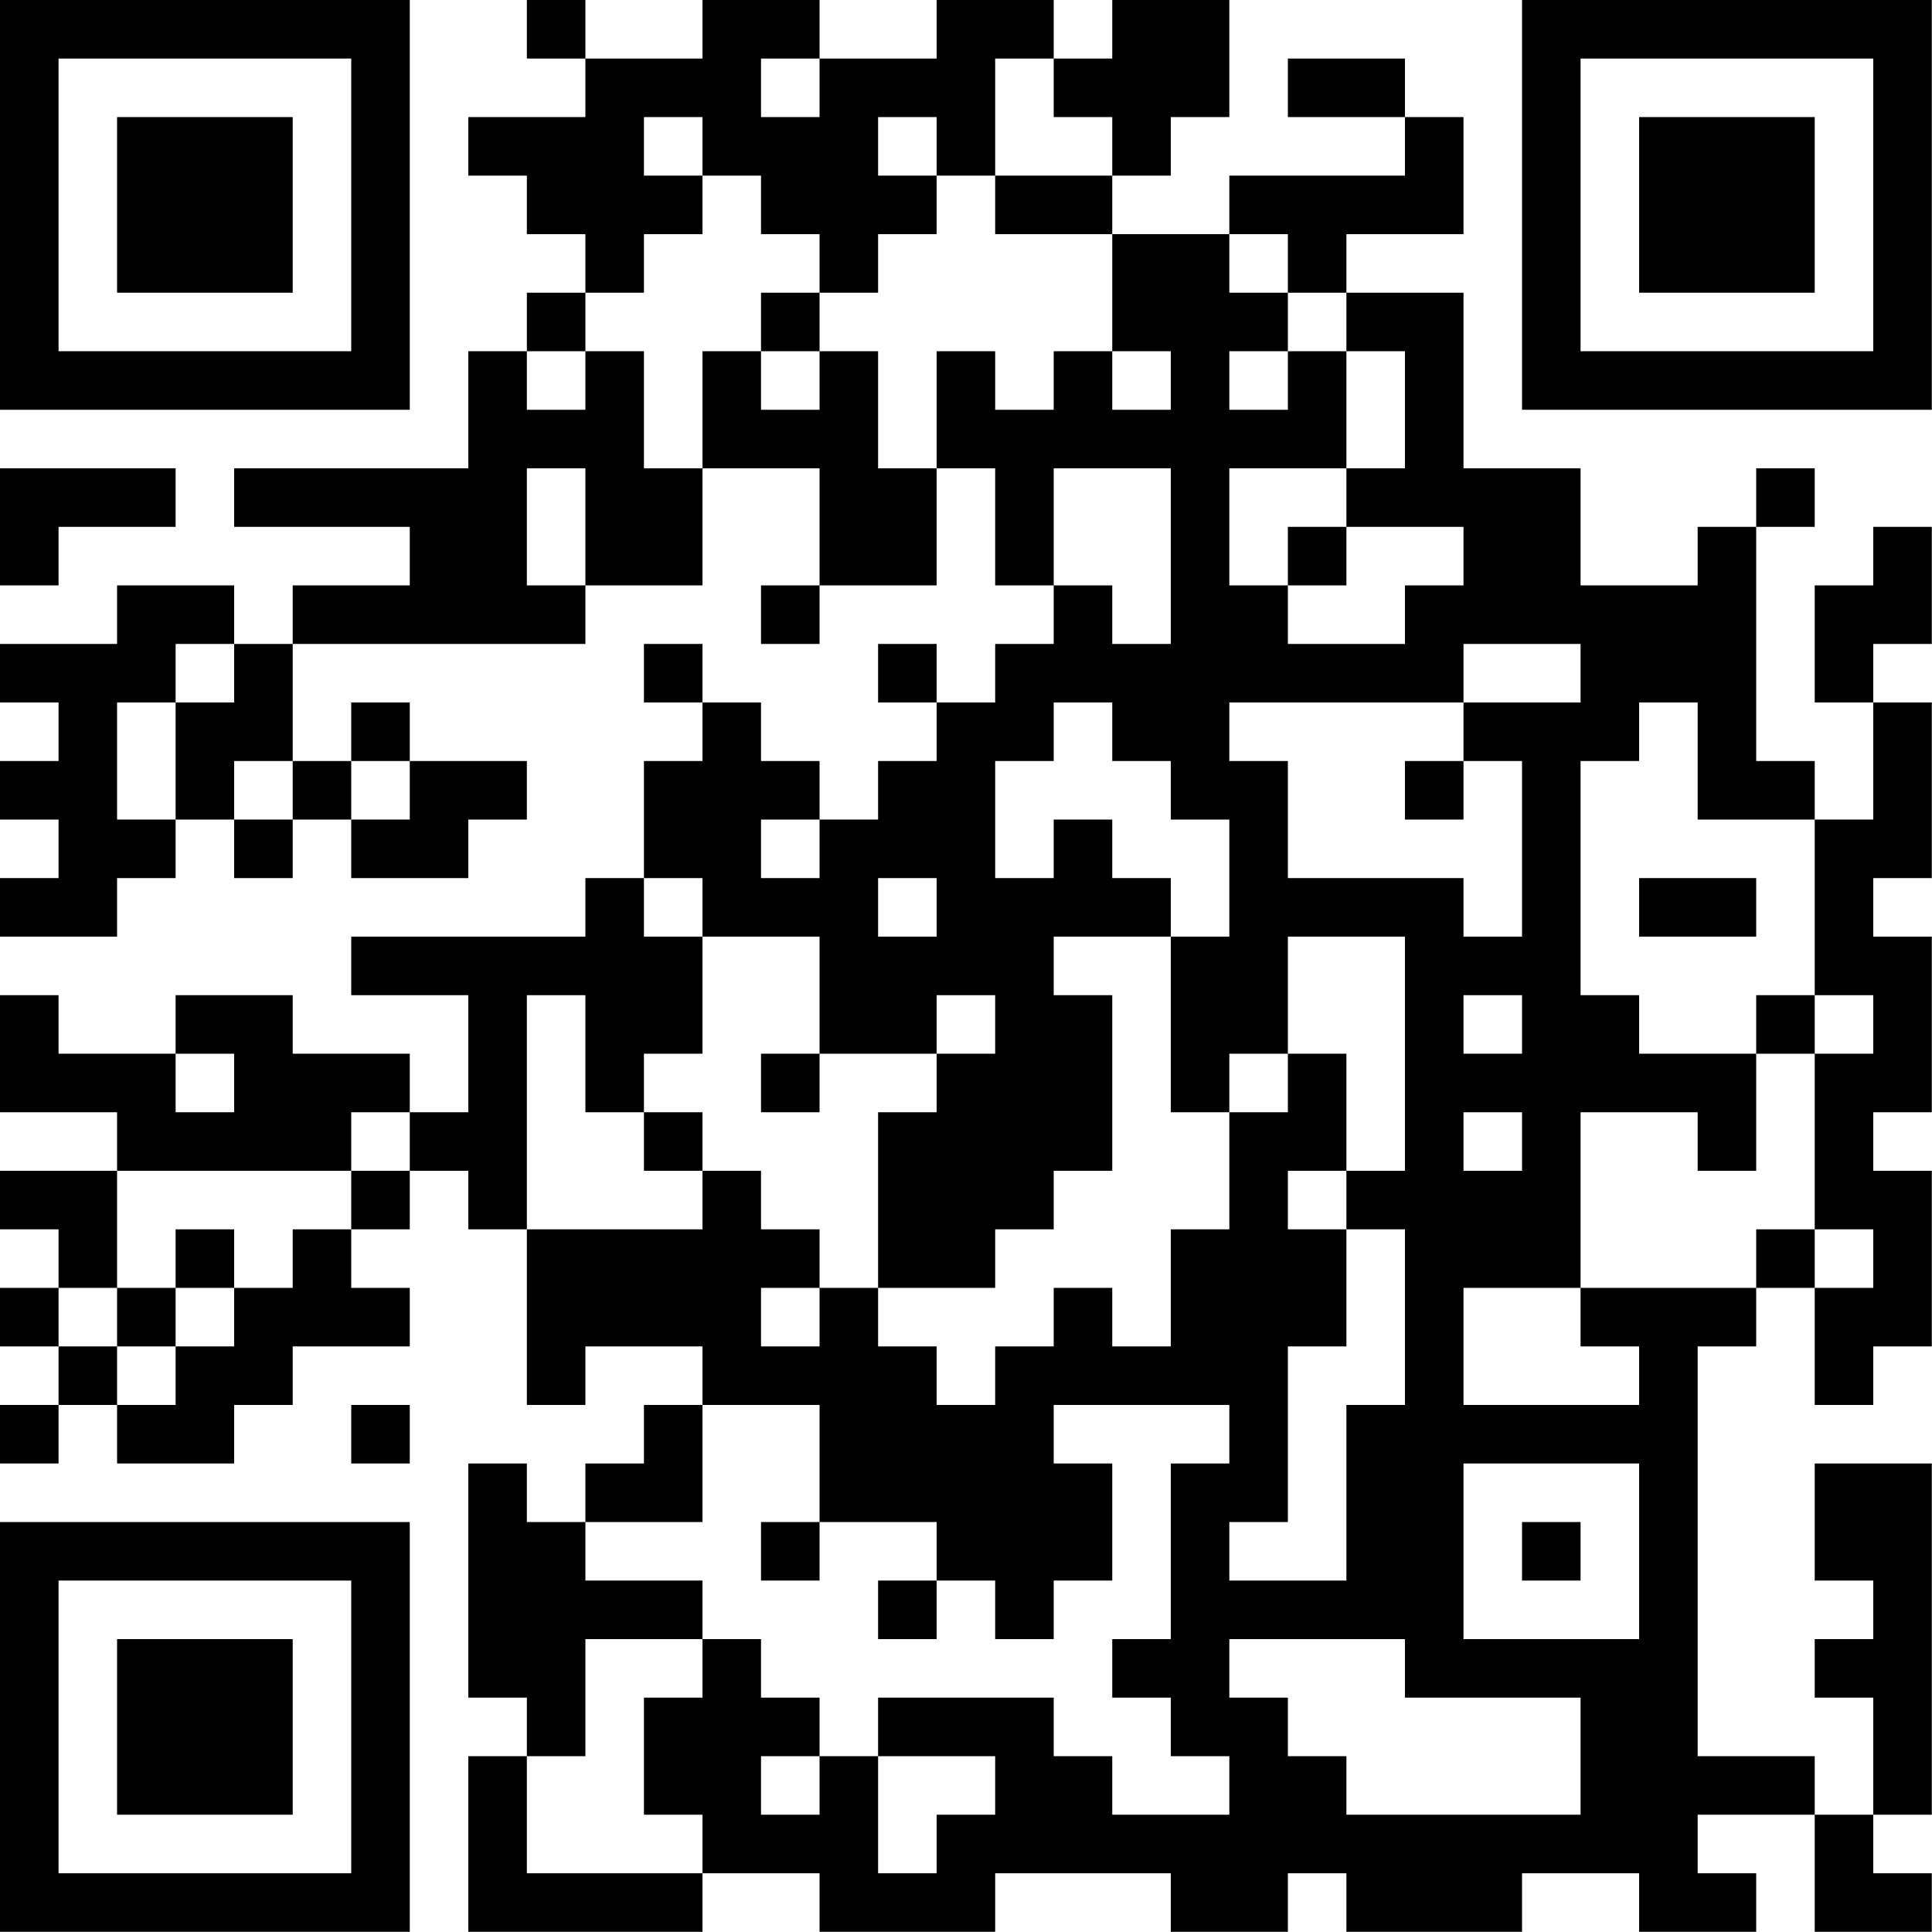 <?xml version="1.0" encoding="UTF-8"?>
<svg xmlns="http://www.w3.org/2000/svg" version="1.1" width="100" height="100" viewBox="0 0 100 100"><rect x="0" y="0" width="100" height="100" fill="#ffffff"/><g transform="scale(3.03)"><g transform="translate(0,0)"><path fill-rule="evenodd" d="M9 0L9 1L10 1L10 2L8 2L8 3L9 3L9 4L10 4L10 5L9 5L9 6L8 6L8 8L4 8L4 9L7 9L7 10L5 10L5 11L4 11L4 10L2 10L2 11L0 11L0 12L1 12L1 13L0 13L0 14L1 14L1 15L0 15L0 16L2 16L2 15L3 15L3 14L4 14L4 15L5 15L5 14L6 14L6 15L8 15L8 14L9 14L9 13L7 13L7 12L6 12L6 13L5 13L5 11L10 11L10 10L12 10L12 8L14 8L14 10L13 10L13 11L14 11L14 10L16 10L16 8L17 8L17 10L18 10L18 11L17 11L17 12L16 12L16 11L15 11L15 12L16 12L16 13L15 13L15 14L14 14L14 13L13 13L13 12L12 12L12 11L11 11L11 12L12 12L12 13L11 13L11 15L10 15L10 16L6 16L6 17L8 17L8 19L7 19L7 18L5 18L5 17L3 17L3 18L1 18L1 17L0 17L0 19L2 19L2 20L0 20L0 21L1 21L1 22L0 22L0 23L1 23L1 24L0 24L0 25L1 25L1 24L2 24L2 25L4 25L4 24L5 24L5 23L7 23L7 22L6 22L6 21L7 21L7 20L8 20L8 21L9 21L9 24L10 24L10 23L12 23L12 24L11 24L11 25L10 25L10 26L9 26L9 25L8 25L8 29L9 29L9 30L8 30L8 33L12 33L12 32L14 32L14 33L17 33L17 32L20 32L20 33L22 33L22 32L23 32L23 33L26 33L26 32L28 32L28 33L30 33L30 32L29 32L29 31L31 31L31 33L33 33L33 32L32 32L32 31L33 31L33 25L31 25L31 27L32 27L32 28L31 28L31 29L32 29L32 31L31 31L31 30L29 30L29 23L30 23L30 22L31 22L31 24L32 24L32 23L33 23L33 20L32 20L32 19L33 19L33 16L32 16L32 15L33 15L33 12L32 12L32 11L33 11L33 9L32 9L32 10L31 10L31 12L32 12L32 14L31 14L31 13L30 13L30 9L31 9L31 8L30 8L30 9L29 9L29 10L27 10L27 8L25 8L25 5L23 5L23 4L25 4L25 2L24 2L24 1L22 1L22 2L24 2L24 3L21 3L21 4L19 4L19 3L20 3L20 2L21 2L21 0L19 0L19 1L18 1L18 0L16 0L16 1L14 1L14 0L12 0L12 1L10 1L10 0ZM13 1L13 2L14 2L14 1ZM17 1L17 3L16 3L16 2L15 2L15 3L16 3L16 4L15 4L15 5L14 5L14 4L13 4L13 3L12 3L12 2L11 2L11 3L12 3L12 4L11 4L11 5L10 5L10 6L9 6L9 7L10 7L10 6L11 6L11 8L12 8L12 6L13 6L13 7L14 7L14 6L15 6L15 8L16 8L16 6L17 6L17 7L18 7L18 6L19 6L19 7L20 7L20 6L19 6L19 4L17 4L17 3L19 3L19 2L18 2L18 1ZM21 4L21 5L22 5L22 6L21 6L21 7L22 7L22 6L23 6L23 8L21 8L21 10L22 10L22 11L24 11L24 10L25 10L25 9L23 9L23 8L24 8L24 6L23 6L23 5L22 5L22 4ZM13 5L13 6L14 6L14 5ZM0 8L0 10L1 10L1 9L3 9L3 8ZM9 8L9 10L10 10L10 8ZM18 8L18 10L19 10L19 11L20 11L20 8ZM22 9L22 10L23 10L23 9ZM3 11L3 12L2 12L2 14L3 14L3 12L4 12L4 11ZM25 11L25 12L21 12L21 13L22 13L22 15L25 15L25 16L26 16L26 13L25 13L25 12L27 12L27 11ZM18 12L18 13L17 13L17 15L18 15L18 14L19 14L19 15L20 15L20 16L18 16L18 17L19 17L19 20L18 20L18 21L17 21L17 22L15 22L15 19L16 19L16 18L17 18L17 17L16 17L16 18L14 18L14 16L12 16L12 15L11 15L11 16L12 16L12 18L11 18L11 19L10 19L10 17L9 17L9 21L12 21L12 20L13 20L13 21L14 21L14 22L13 22L13 23L14 23L14 22L15 22L15 23L16 23L16 24L17 24L17 23L18 23L18 22L19 22L19 23L20 23L20 21L21 21L21 19L22 19L22 18L23 18L23 20L22 20L22 21L23 21L23 23L22 23L22 26L21 26L21 27L23 27L23 24L24 24L24 21L23 21L23 20L24 20L24 16L22 16L22 18L21 18L21 19L20 19L20 16L21 16L21 14L20 14L20 13L19 13L19 12ZM28 12L28 13L27 13L27 17L28 17L28 18L30 18L30 20L29 20L29 19L27 19L27 22L25 22L25 24L28 24L28 23L27 23L27 22L30 22L30 21L31 21L31 22L32 22L32 21L31 21L31 18L32 18L32 17L31 17L31 14L29 14L29 12ZM4 13L4 14L5 14L5 13ZM6 13L6 14L7 14L7 13ZM24 13L24 14L25 14L25 13ZM13 14L13 15L14 15L14 14ZM15 15L15 16L16 16L16 15ZM28 15L28 16L30 16L30 15ZM25 17L25 18L26 18L26 17ZM30 17L30 18L31 18L31 17ZM3 18L3 19L4 19L4 18ZM13 18L13 19L14 19L14 18ZM6 19L6 20L2 20L2 22L1 22L1 23L2 23L2 24L3 24L3 23L4 23L4 22L5 22L5 21L6 21L6 20L7 20L7 19ZM11 19L11 20L12 20L12 19ZM25 19L25 20L26 20L26 19ZM3 21L3 22L2 22L2 23L3 23L3 22L4 22L4 21ZM6 24L6 25L7 25L7 24ZM12 24L12 26L10 26L10 27L12 27L12 28L10 28L10 30L9 30L9 32L12 32L12 31L11 31L11 29L12 29L12 28L13 28L13 29L14 29L14 30L13 30L13 31L14 31L14 30L15 30L15 32L16 32L16 31L17 31L17 30L15 30L15 29L18 29L18 30L19 30L19 31L21 31L21 30L20 30L20 29L19 29L19 28L20 28L20 25L21 25L21 24L18 24L18 25L19 25L19 27L18 27L18 28L17 28L17 27L16 27L16 26L14 26L14 24ZM25 25L25 28L28 28L28 25ZM13 26L13 27L14 27L14 26ZM26 26L26 27L27 27L27 26ZM15 27L15 28L16 28L16 27ZM21 28L21 29L22 29L22 30L23 30L23 31L27 31L27 29L24 29L24 28ZM0 0L0 7L7 7L7 0ZM1 1L1 6L6 6L6 1ZM2 2L2 5L5 5L5 2ZM26 0L26 7L33 7L33 0ZM27 1L27 6L32 6L32 1ZM28 2L28 5L31 5L31 2ZM0 26L0 33L7 33L7 26ZM1 27L1 32L6 32L6 27ZM2 28L2 31L5 31L5 28Z" fill="#000000"/></g></g></svg>
